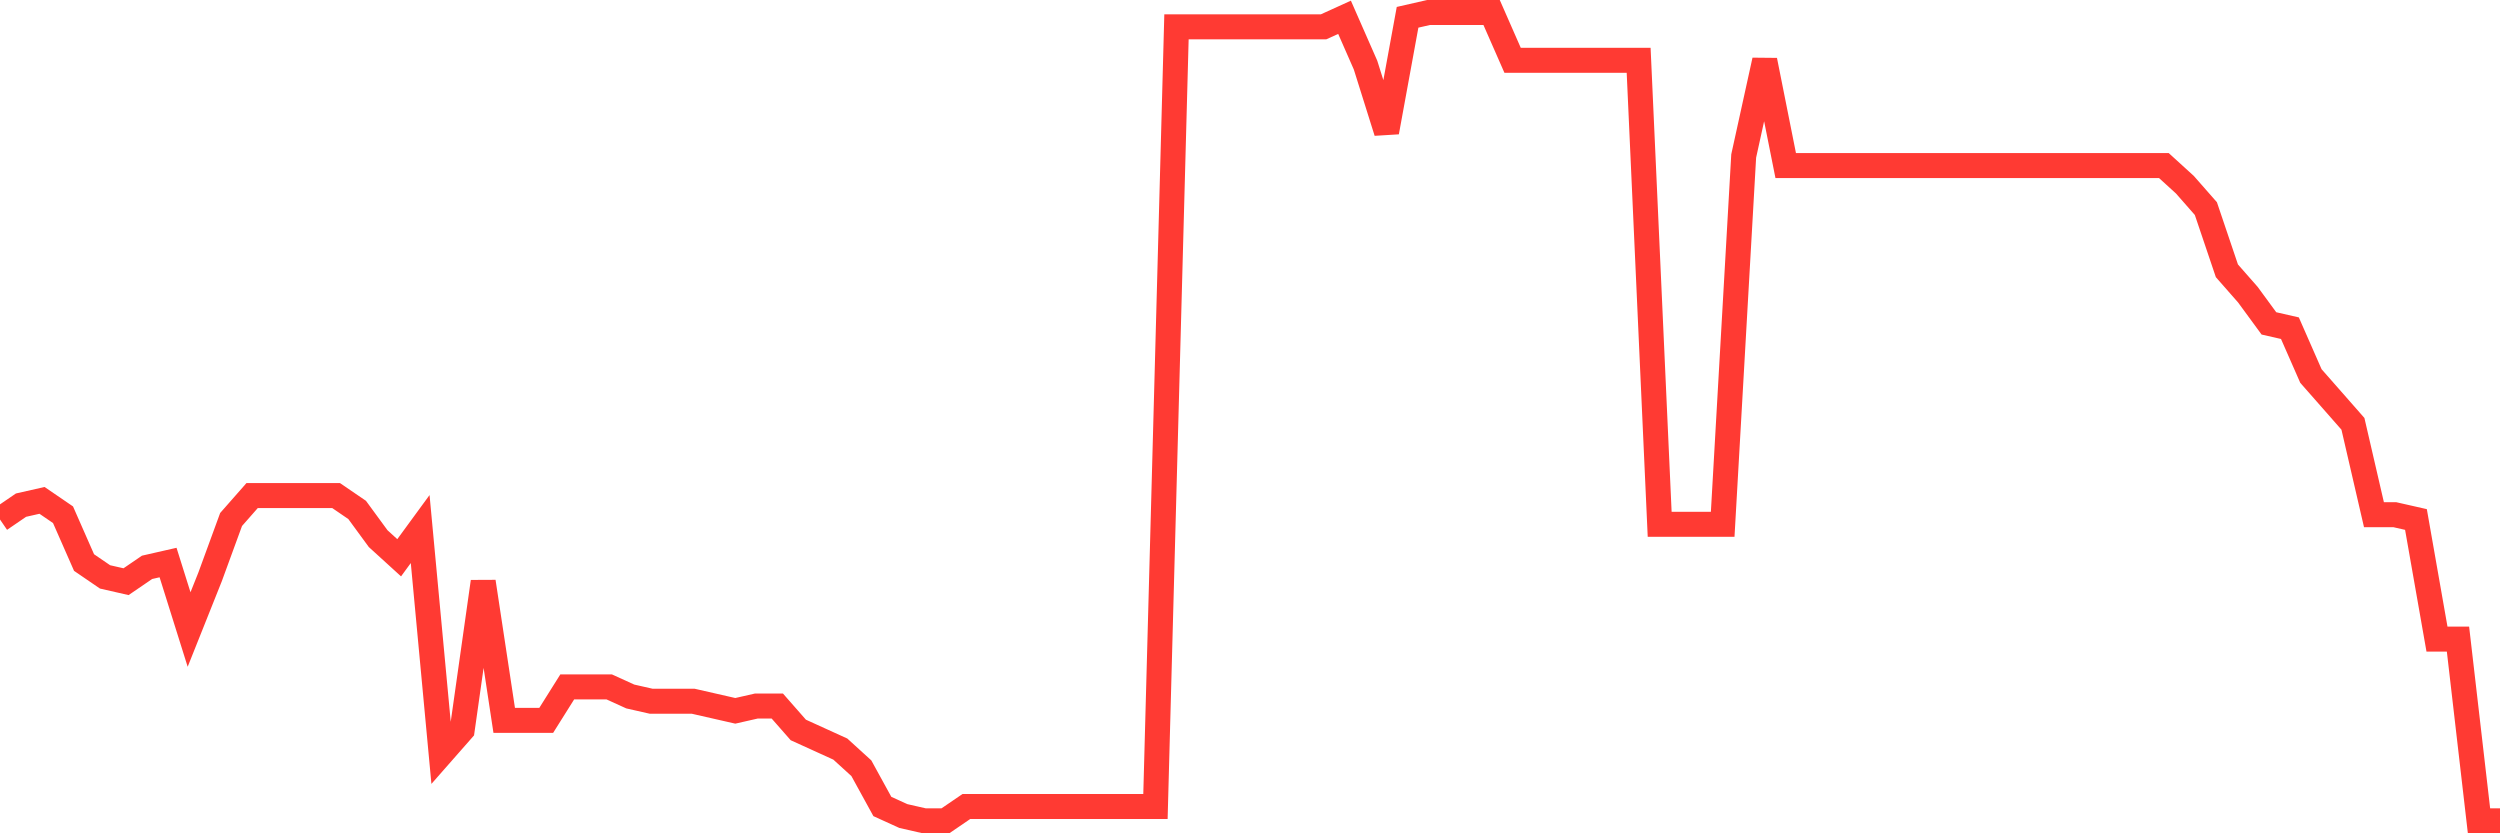 <svg
  xmlns="http://www.w3.org/2000/svg"
  xmlns:xlink="http://www.w3.org/1999/xlink"
  width="120"
  height="40"
  viewBox="0 0 120 40"
  preserveAspectRatio="none"
>
  <polyline
    points="0,24.936 1.008,24.247 2.017,24.018 3.025,24.707 4.034,27.002 5.042,27.691 6.05,27.921 7.059,27.232 8.067,27.002 9.076,30.217 10.084,27.691 11.092,24.936 12.101,23.788 13.109,23.788 14.118,23.788 15.126,23.788 16.134,23.788 17.143,24.477 18.151,25.854 19.16,26.773 20.168,25.395 21.176,36.186 22.185,35.038 23.193,27.921 24.202,34.579 25.21,34.579 26.218,34.579 27.227,32.972 28.235,32.972 29.244,32.972 30.252,33.431 31.261,33.66 32.269,33.66 33.277,33.66 34.286,33.89 35.294,34.12 36.303,33.89 37.311,33.89 38.319,35.038 39.328,35.497 40.336,35.956 41.345,36.875 42.353,38.711 43.361,39.17 44.37,39.4 45.378,39.4 46.387,38.711 47.395,38.711 48.403,38.711 49.412,38.711 50.42,38.711 51.429,38.711 52.437,38.711 53.445,38.711 54.454,38.711 55.462,38.711 56.471,1.289 57.479,1.289 58.487,1.289 59.496,1.289 60.504,1.289 61.513,1.289 62.521,1.289 63.529,1.289 64.538,0.83 65.546,3.125 66.555,6.34 67.563,0.83 68.571,0.6 69.58,0.6 70.588,0.6 71.597,0.6 72.605,2.896 73.613,2.896 74.622,2.896 75.63,2.896 76.639,2.896 77.647,2.896 78.655,2.896 79.664,25.166 80.672,25.166 81.681,25.166 82.689,25.166 83.697,7.488 84.706,2.896 85.714,7.947 86.723,7.947 87.731,7.947 88.739,7.947 89.748,7.947 90.756,7.947 91.765,7.947 92.773,7.947 93.782,7.947 94.79,7.947 95.798,7.947 96.807,7.947 97.815,7.947 98.824,7.947 99.832,7.947 100.84,7.947 101.849,7.947 102.857,7.947 103.866,7.947 104.874,8.865 105.882,10.013 106.891,12.998 107.899,14.146 108.908,15.523 109.916,15.753 110.924,18.049 111.933,19.196 112.941,20.344 113.95,24.707 114.958,24.707 115.966,24.936 116.975,30.676 117.983,30.676 118.992,39.4 120,39.4"
    fill="none"
    stroke="#ff3a33"
    stroke-width="1.2"
  >
  </polyline>
</svg>
